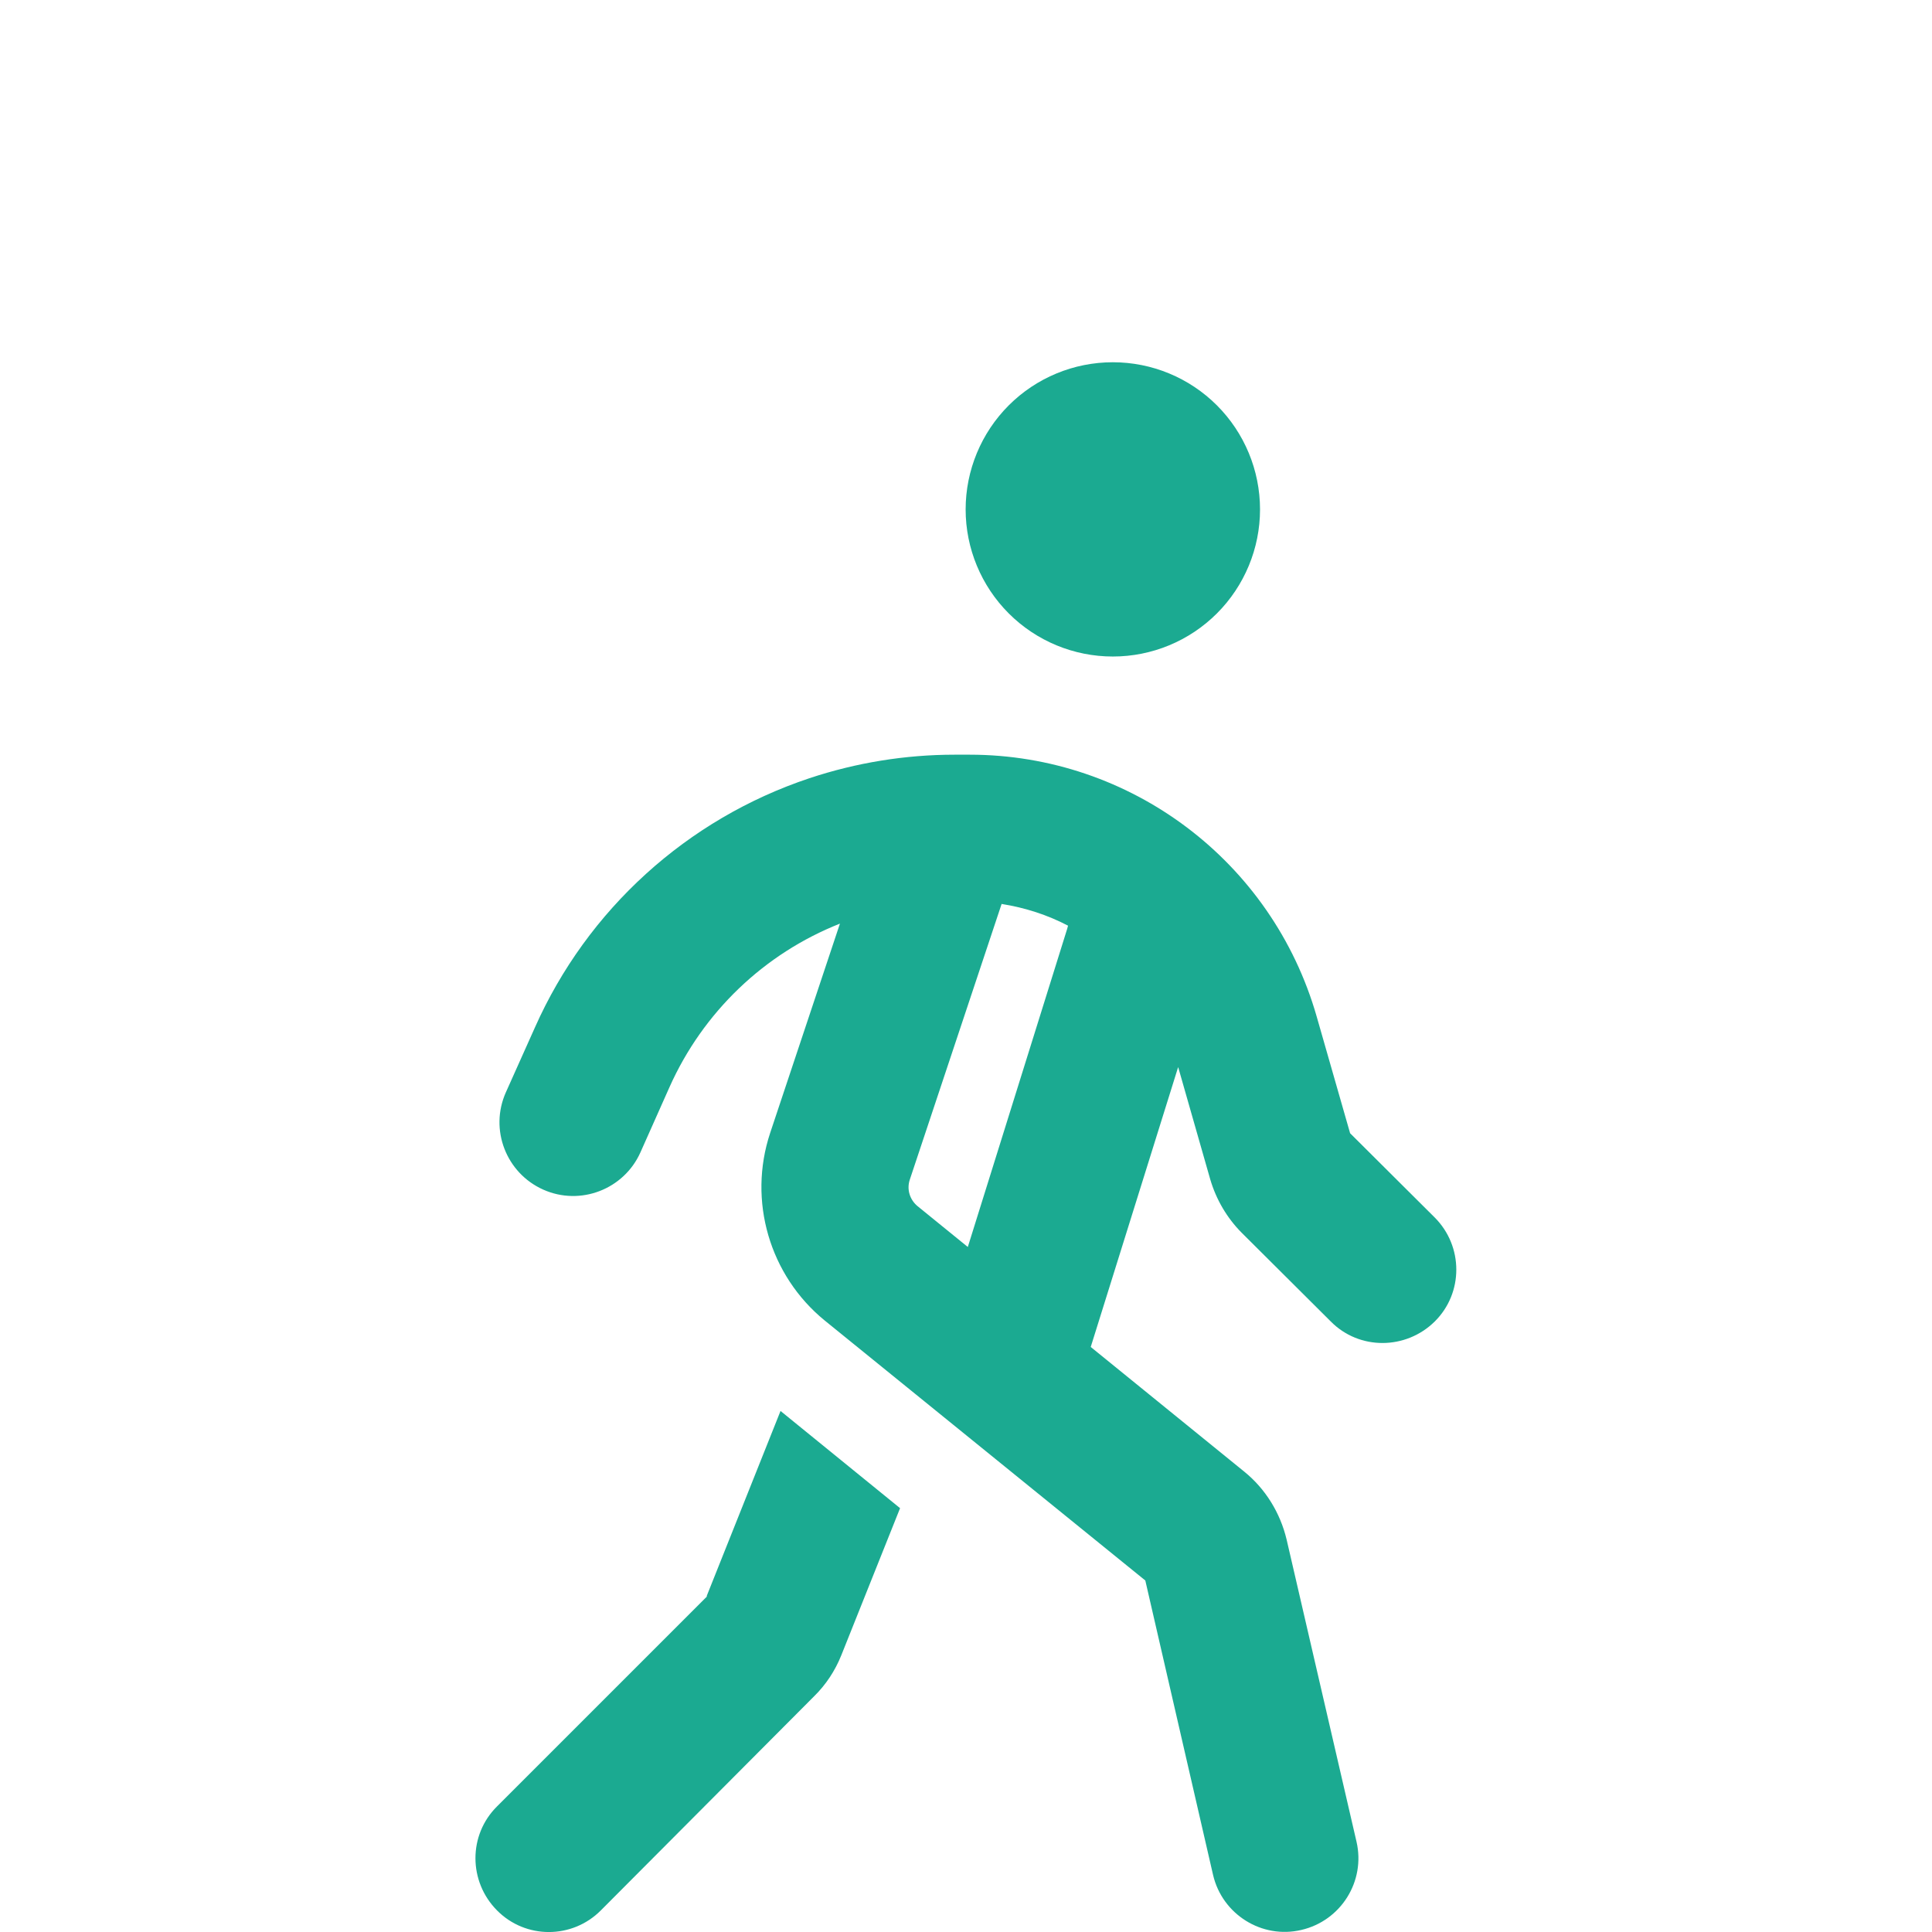 <?xml version="1.0" encoding="UTF-8"?> <svg xmlns="http://www.w3.org/2000/svg" width="16" height="16" viewBox="0 0 16 16" fill="none"><path d="M7.997 4.219C7.997 3.895 8.126 3.585 8.354 3.357C8.583 3.128 8.893 3 9.216 3C9.539 3 9.849 3.128 10.078 3.357C10.306 3.585 10.435 3.895 10.435 4.219C10.435 4.542 10.306 4.852 10.078 5.08C9.849 5.309 9.539 5.437 9.216 5.437C8.893 5.437 8.583 5.309 8.354 5.08C8.126 4.852 7.997 4.542 7.997 4.219ZM8.294 7.489L7.535 9.768C7.507 9.85 7.535 9.936 7.599 9.989L8.015 10.327L8.838 7.692C8.84 7.684 8.843 7.674 8.845 7.666C8.675 7.577 8.49 7.517 8.294 7.486V7.489ZM9.757 8.837L9.033 11.155L10.305 12.188C10.48 12.33 10.602 12.528 10.655 12.749L11.234 15.252C11.31 15.58 11.105 15.907 10.777 15.983C10.45 16.06 10.122 15.854 10.046 15.527L9.485 13.089L6.83 10.936C6.373 10.563 6.192 9.944 6.378 9.383L6.956 7.649C6.329 7.897 5.822 8.382 5.545 9.002L5.304 9.543C5.167 9.85 4.806 9.989 4.499 9.852C4.192 9.715 4.052 9.355 4.189 9.047L4.43 8.509C4.864 7.532 5.69 6.783 6.703 6.445C7.091 6.316 7.497 6.25 7.906 6.25H8.03C9.363 6.25 10.536 7.133 10.904 8.418L11.181 9.385L11.882 10.083C12.12 10.322 12.12 10.708 11.882 10.944C11.643 11.18 11.257 11.183 11.021 10.944L10.282 10.208C10.161 10.086 10.072 9.934 10.023 9.768L9.757 8.837ZM5.852 13.219L6.464 11.685L7.454 12.49L6.967 13.709C6.916 13.836 6.84 13.952 6.741 14.049L4.976 15.821C4.738 16.06 4.352 16.06 4.116 15.821C3.879 15.582 3.877 15.197 4.116 14.96L5.855 13.221L5.852 13.219Z" fill="#1BAA91"></path></svg> 